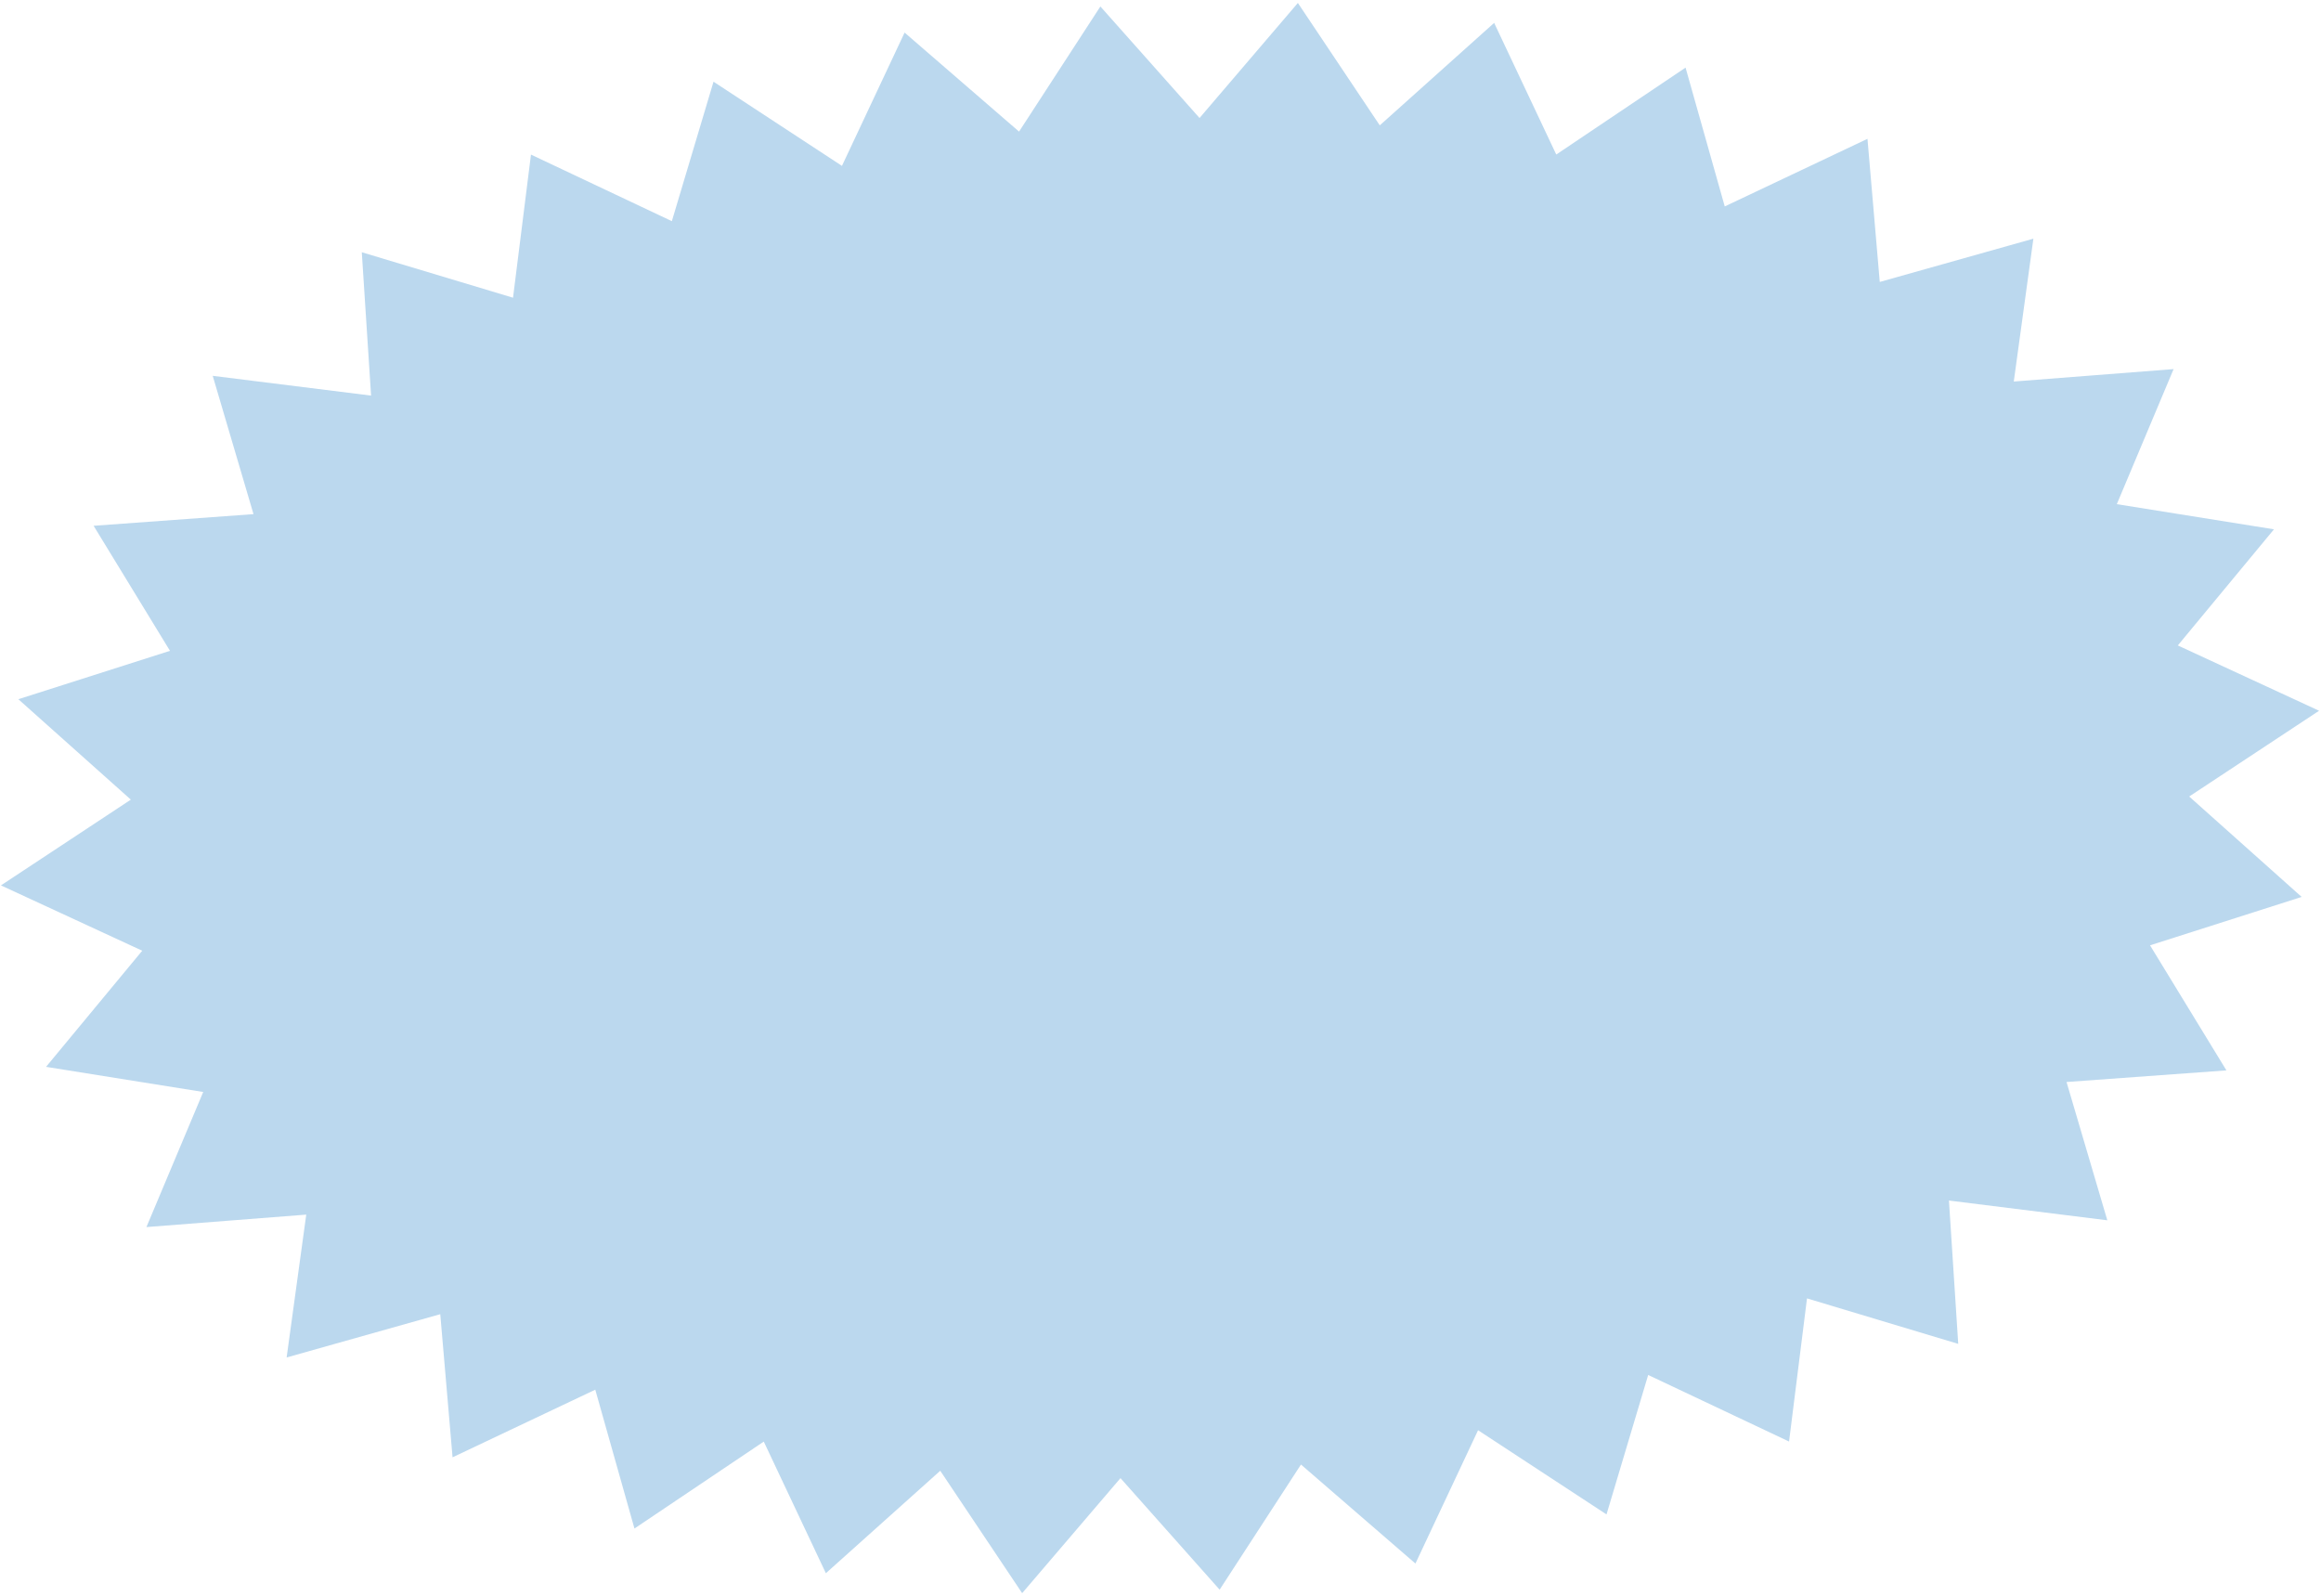 <?xml version="1.0" encoding="UTF-8"?> <svg xmlns="http://www.w3.org/2000/svg" width="384" height="264" viewBox="0 0 384 264" fill="none"> <path d="M383.683 117.585L362.192 131.773L380.801 148.385L355.715 156.393L368.352 177.081L341.9 179.004L348.647 201.884L322.445 198.613L323.981 222.327L298.961 214.803L295.992 238.485L272.685 227.471L265.79 250.541L244.541 236.615L234.177 258.668L215.241 242.289L201.785 262.992L185.38 244.538L169.111 263.569L155.561 243.318L136.637 260.27L126.363 238.493L104.969 252.875L98.486 229.905L74.875 241.093L72.84 217.416L47.423 224.576L50.668 200.943L24.225 203.004L33.621 180.655L7.619 176.496L23.53 157.284L0.156 146.477L21.647 132.29L3.037 115.677L28.124 107.671L15.488 86.985L41.941 85.057L35.192 62.176L61.394 65.446L59.858 41.733L84.877 49.253L87.848 25.576L111.155 36.588L118.049 13.517L139.298 27.443L149.662 5.391L168.599 21.772L182.054 1.071L198.459 19.523L214.728 0.489L228.278 20.74L247.202 3.787L257.476 25.565L278.869 11.186L285.352 34.151L308.965 22.968L310.999 46.644L336.416 39.486L333.171 63.12L359.613 61.063L350.218 83.408L376.221 87.567L360.31 106.78L383.683 117.585Z" fill="#BBD8EE"></path> </svg> 